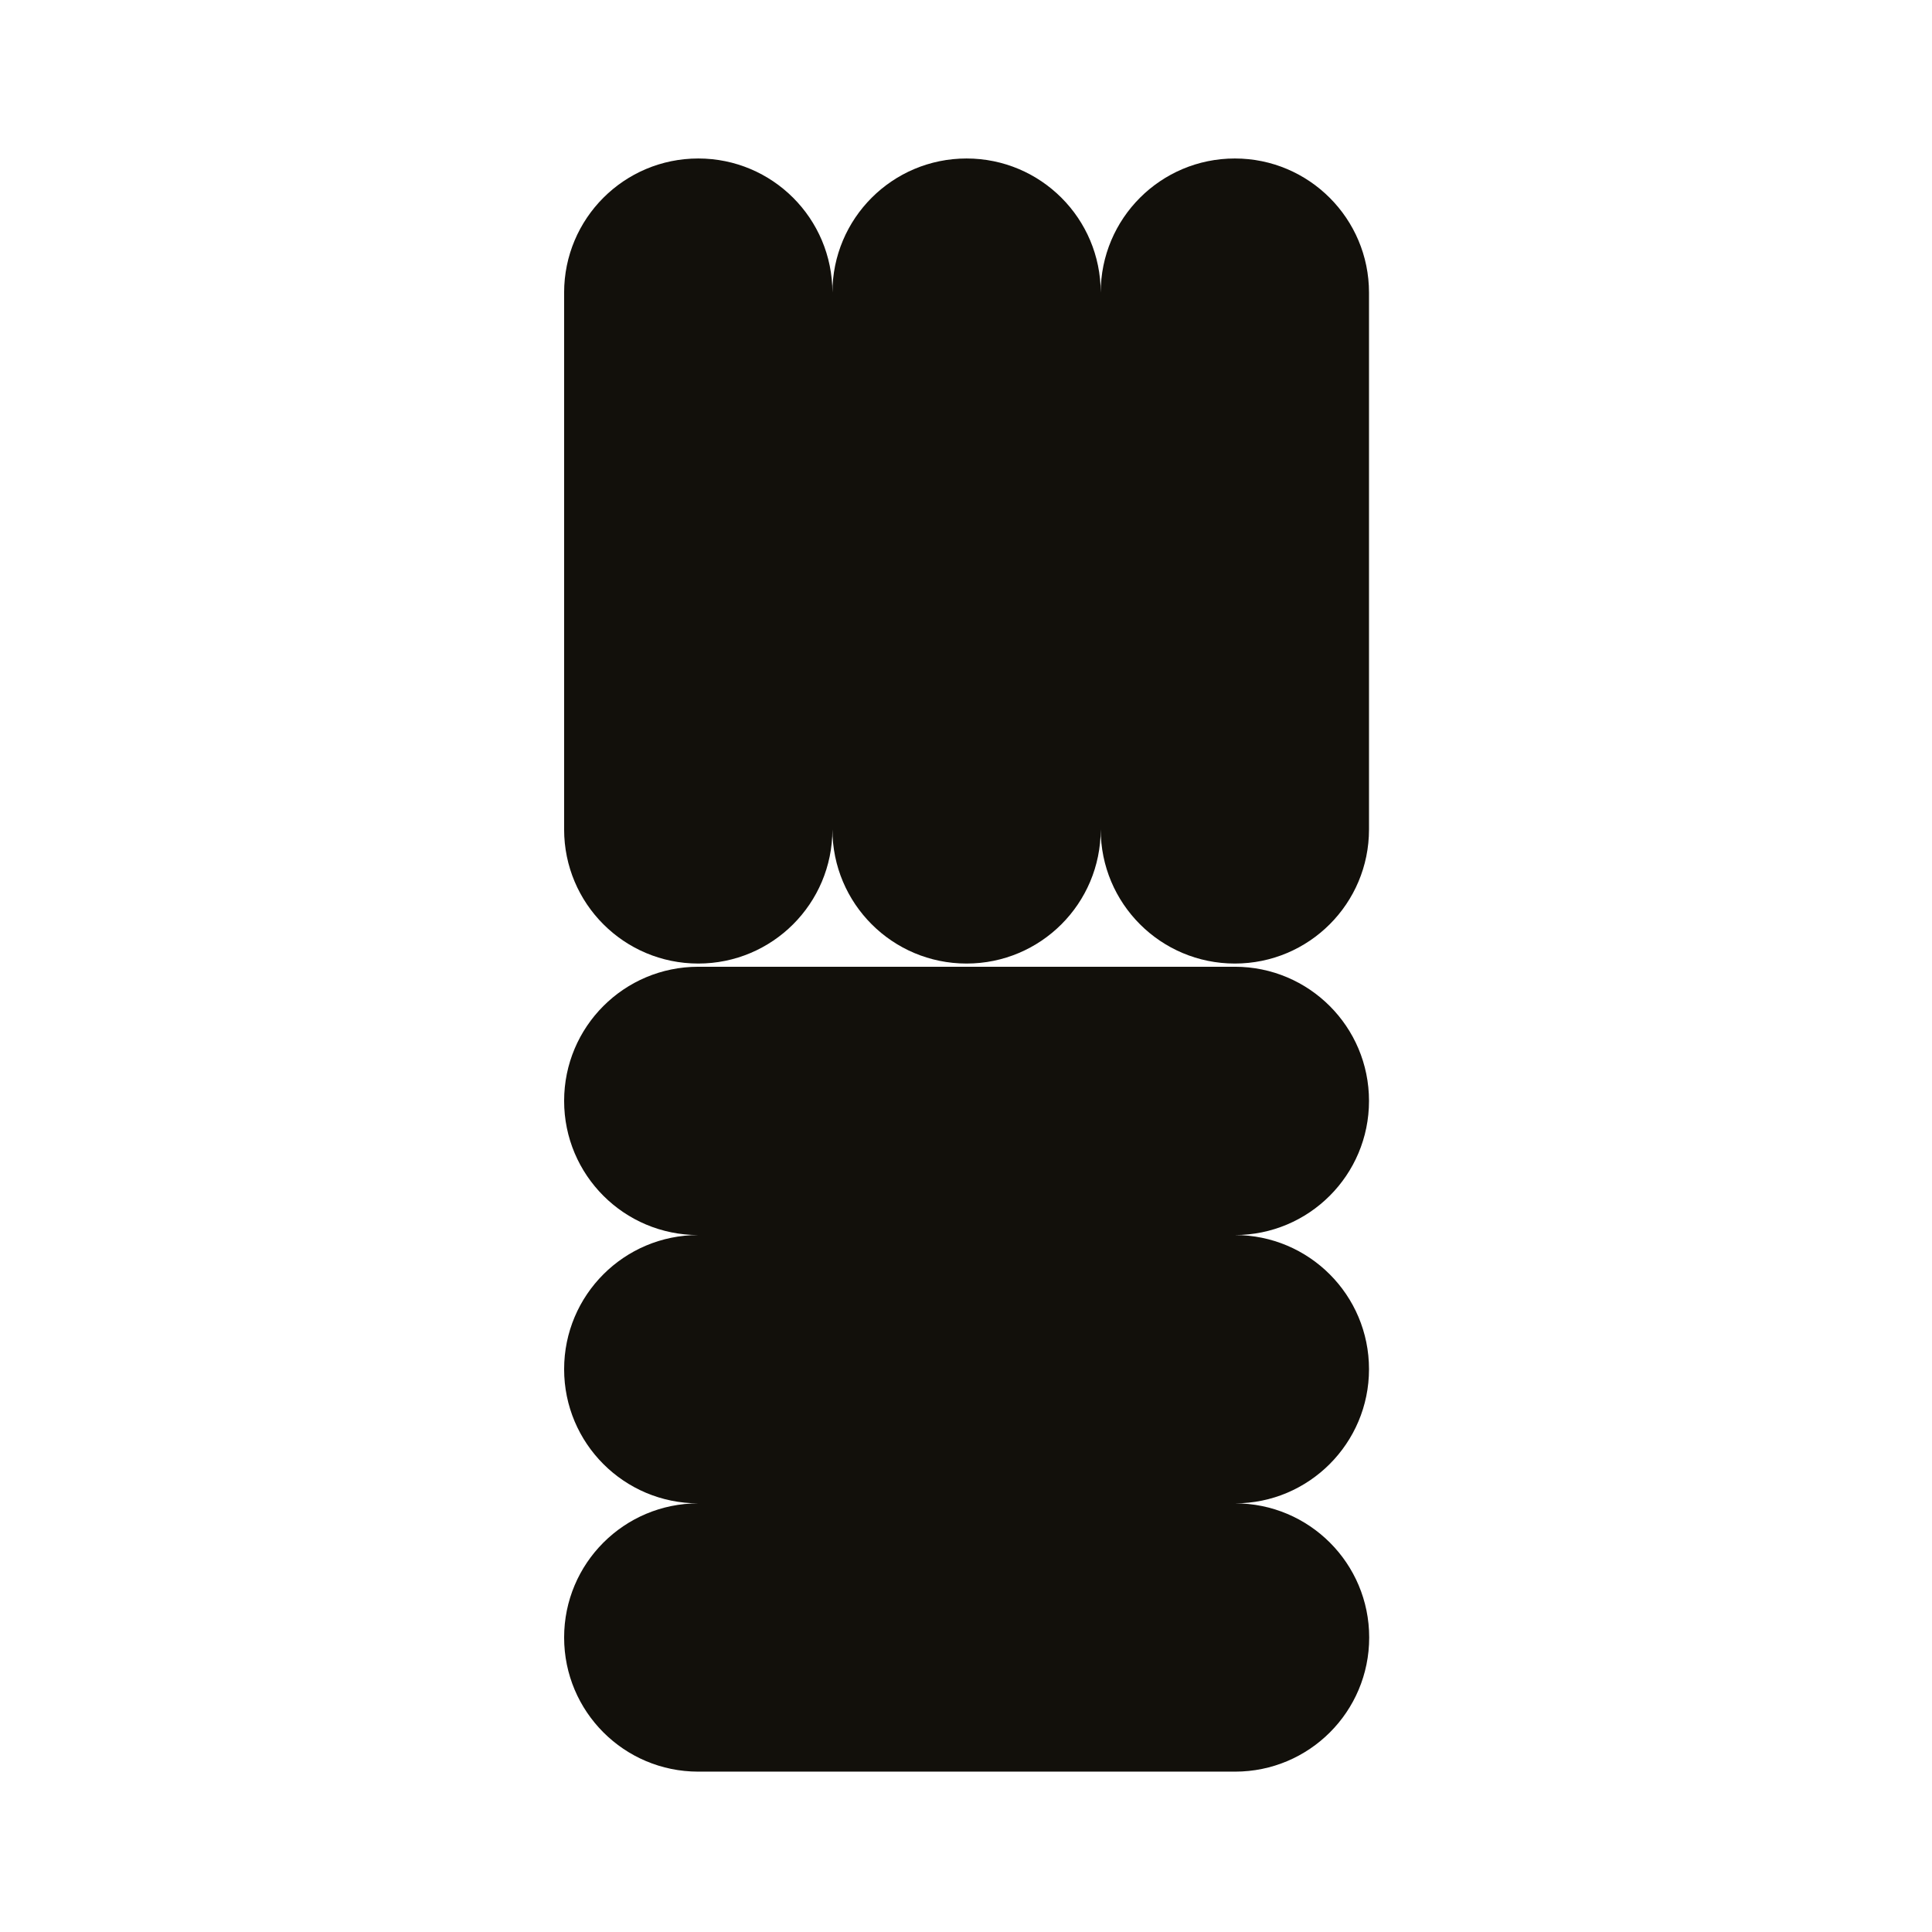 <?xml version="1.0" encoding="utf-8"?>
<!-- Generator: Adobe Illustrator 25.0.1, SVG Export Plug-In . SVG Version: 6.00 Build 0)  -->
<svg version="1.1" id="Capa_1" xmlns="http://www.w3.org/2000/svg" xmlns:xlink="http://www.w3.org/1999/xlink" x="0px" y="0px"
	 viewBox="0 0 1024 1024" style="enable-background:new 0 0 1024 1024;" xml:space="preserve">
<style type="text/css">
	.st0{fill:#12100B;}
</style>
<path class="st0" d="M725.6,725.7c0-39.3-31.8-71.1-71.1-71.1c39.3,0,71.1-31.8,71.1-71.1c0-39.3-31.8-71.1-71.1-71.1H370.1
	c-39.3,0-71.1,31.8-71.1,71.1c0,39.3,31.8,71.1,71.1,71.1c-39.3,0-71.1,31.8-71.1,71.1c0,39.3,31.8,71.1,71.1,71.1
	c-39.3,0-71.1,31.8-71.1,71.1c0,39.3,31.8,71.1,71.1,71.1h284.5c39.3,0,71.1-31.8,71.1-71.1c0-39.3-31.8-71.1-71.1-71.1
	C693.8,796.8,725.6,764.9,725.6,725.7"/>
<path class="st0" d="M654.5,84c-39.3,0-71.1,31.8-71.1,71.1c0-39.3-31.8-71.1-71.1-71.1c-39.3,0-71.1,31.8-71.1,71.1
	c0-39.3-31.8-71.1-71.1-71.1c-39.3,0-71.1,31.8-71.1,71.1v284.5c0,39.3,31.8,71.1,71.1,71.1c39.3,0,71.1-31.8,71.1-71.1
	c0,39.3,31.8,71.1,71.1,71.1c39.3,0,71.1-31.8,71.1-71.1c0,39.3,31.8,71.1,71.1,71.1c39.3,0,71.1-31.8,71.1-71.1V155.1
	C725.6,115.9,693.8,84,654.5,84"/>
</svg>
